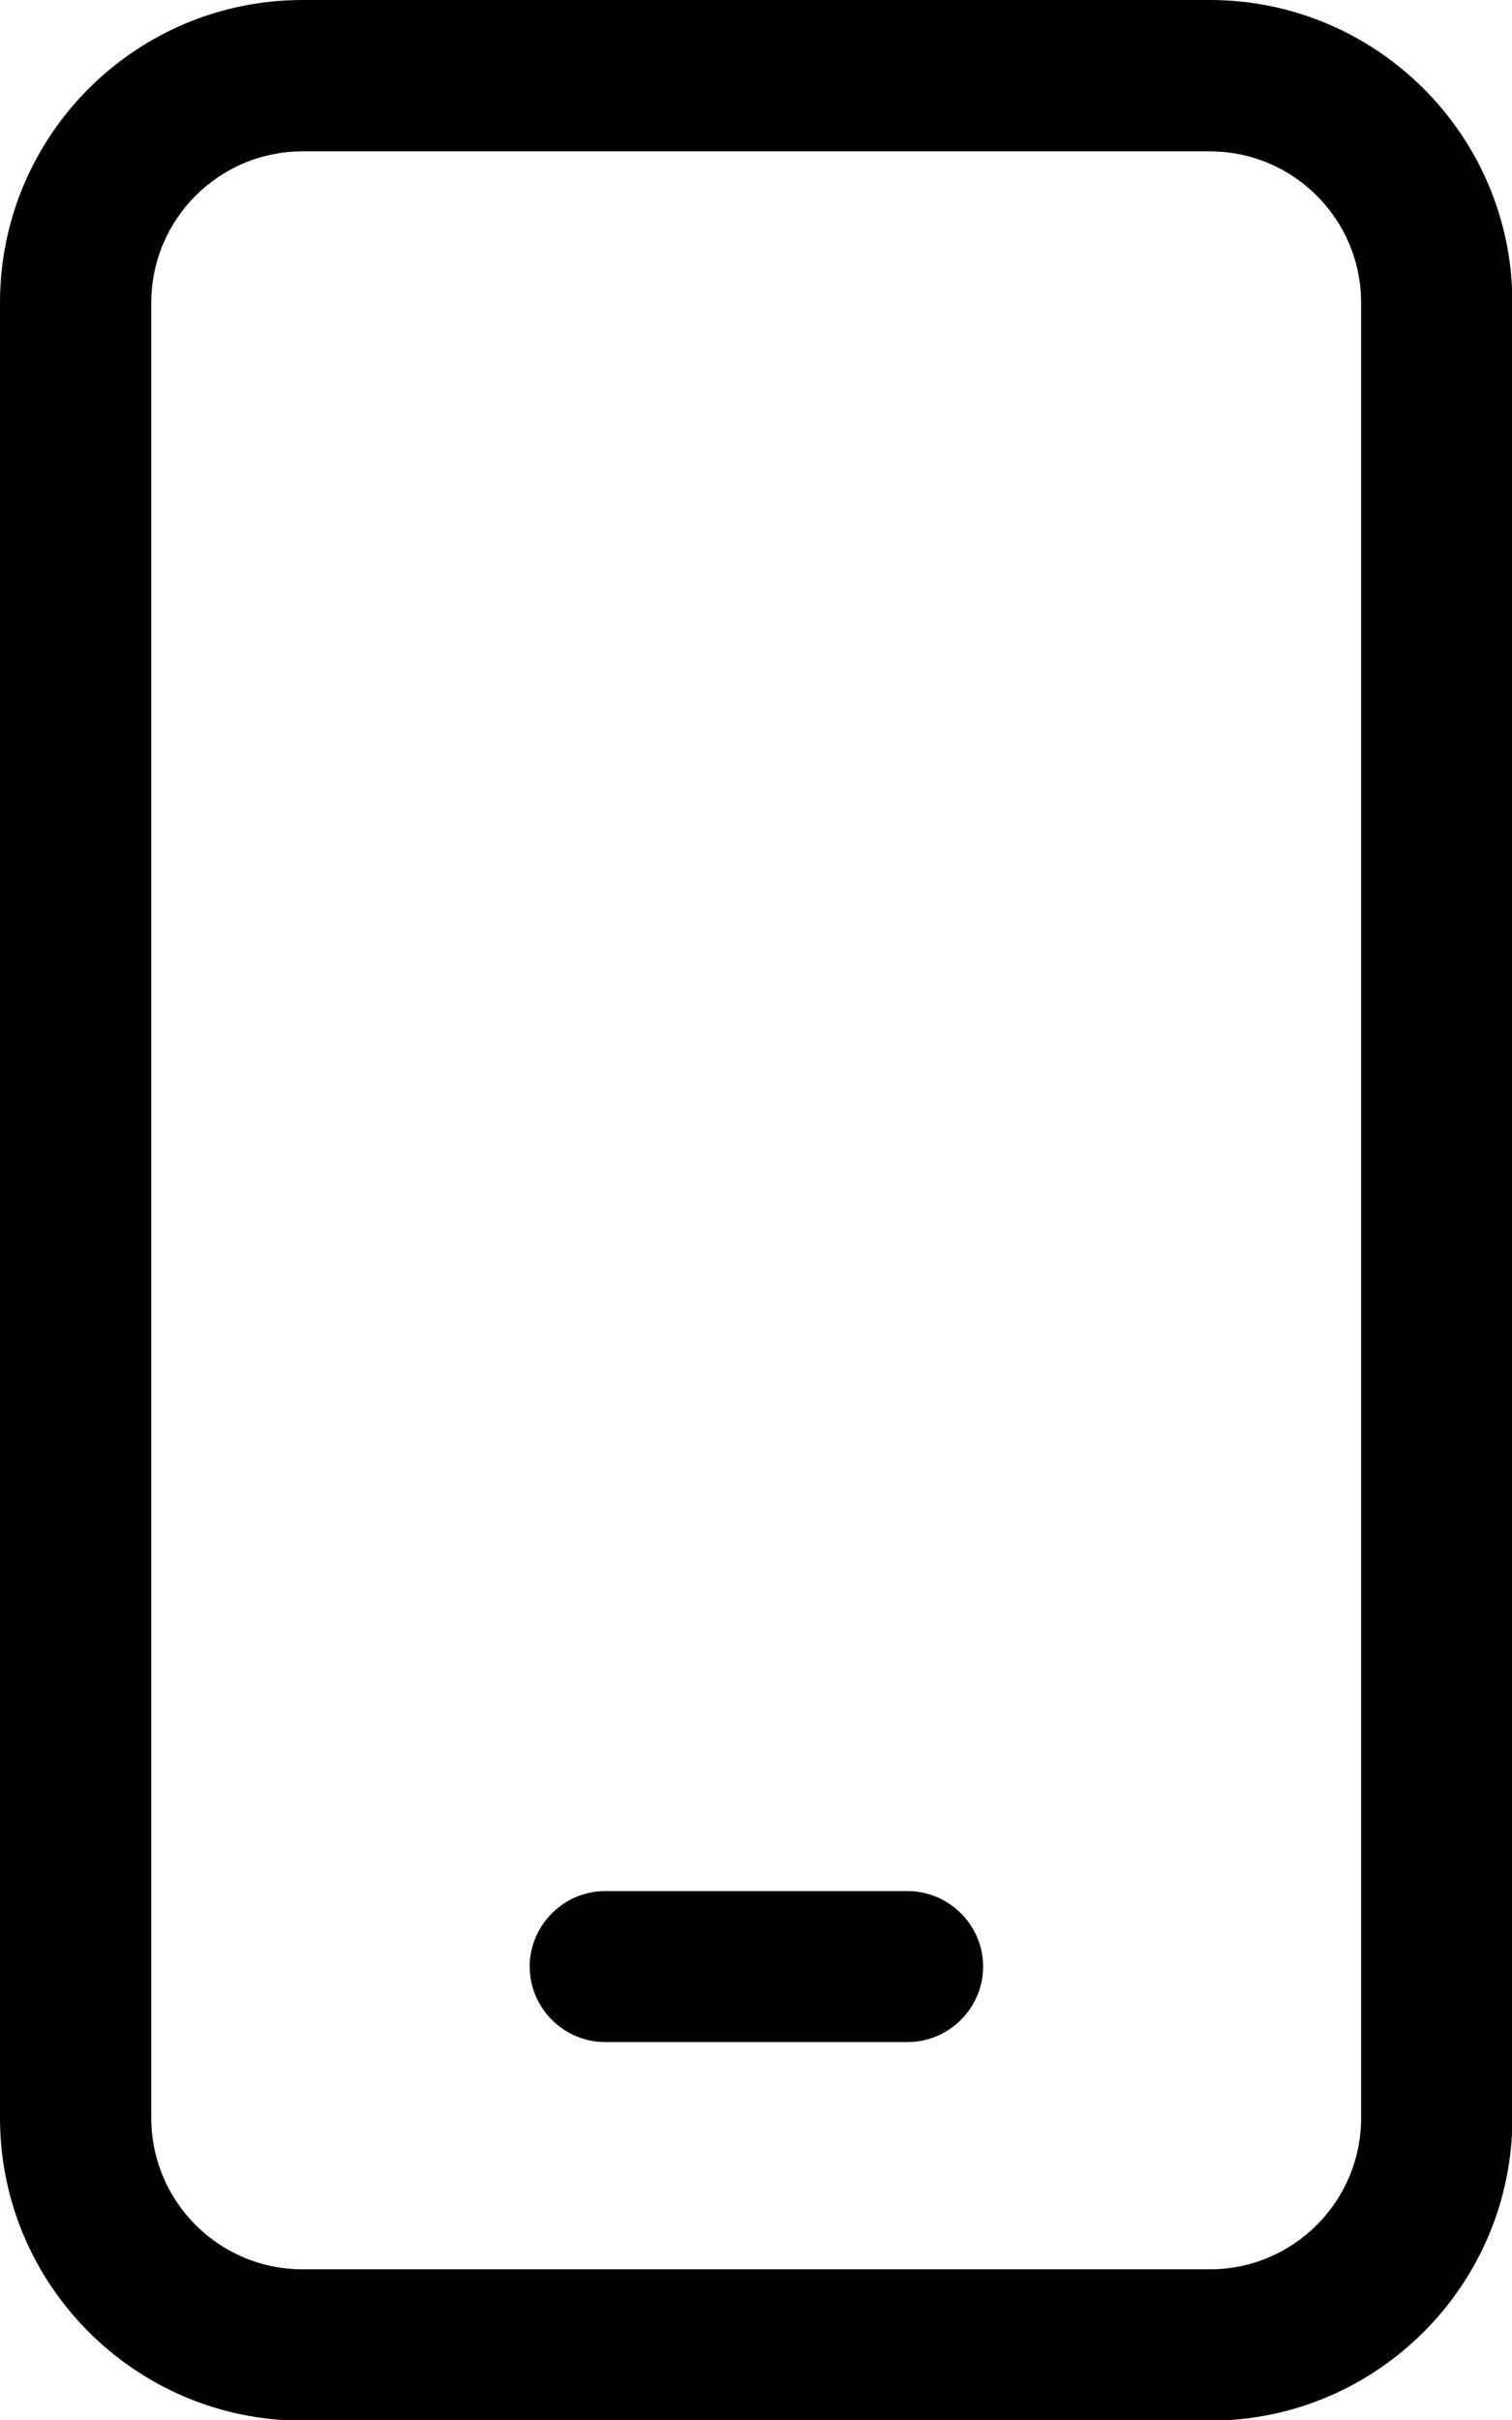 <?xml version="1.0" encoding="UTF-8"?><svg id="Layer_2" xmlns="http://www.w3.org/2000/svg" viewBox="0 0 37.28 59.64"><g id="Layer_1-2"><path d="m0,7.46C0,3.34,3.34,0,7.46,0h22.37c4.11,0,7.46,3.34,7.46,7.46v44.73c0,4.11-3.34,7.46-7.46,7.46H7.46c-4.11,0-7.46-3.34-7.46-7.46V7.46Zm7.46-3.73c-2.06,0-3.73,1.67-3.73,3.73v44.73c0,2.06,1.67,3.73,3.73,3.73h22.37c2.06,0,3.73-1.67,3.73-3.73V7.46c0-2.06-1.67-3.73-3.73-3.73H7.46Zm7.46,42.87h7.46c1.02,0,1.86.84,1.86,1.86s-.84,1.86-1.86,1.86h-7.46c-1.02,0-1.86-.84-1.86-1.86s.84-1.86,1.86-1.86Z"/></g></svg>